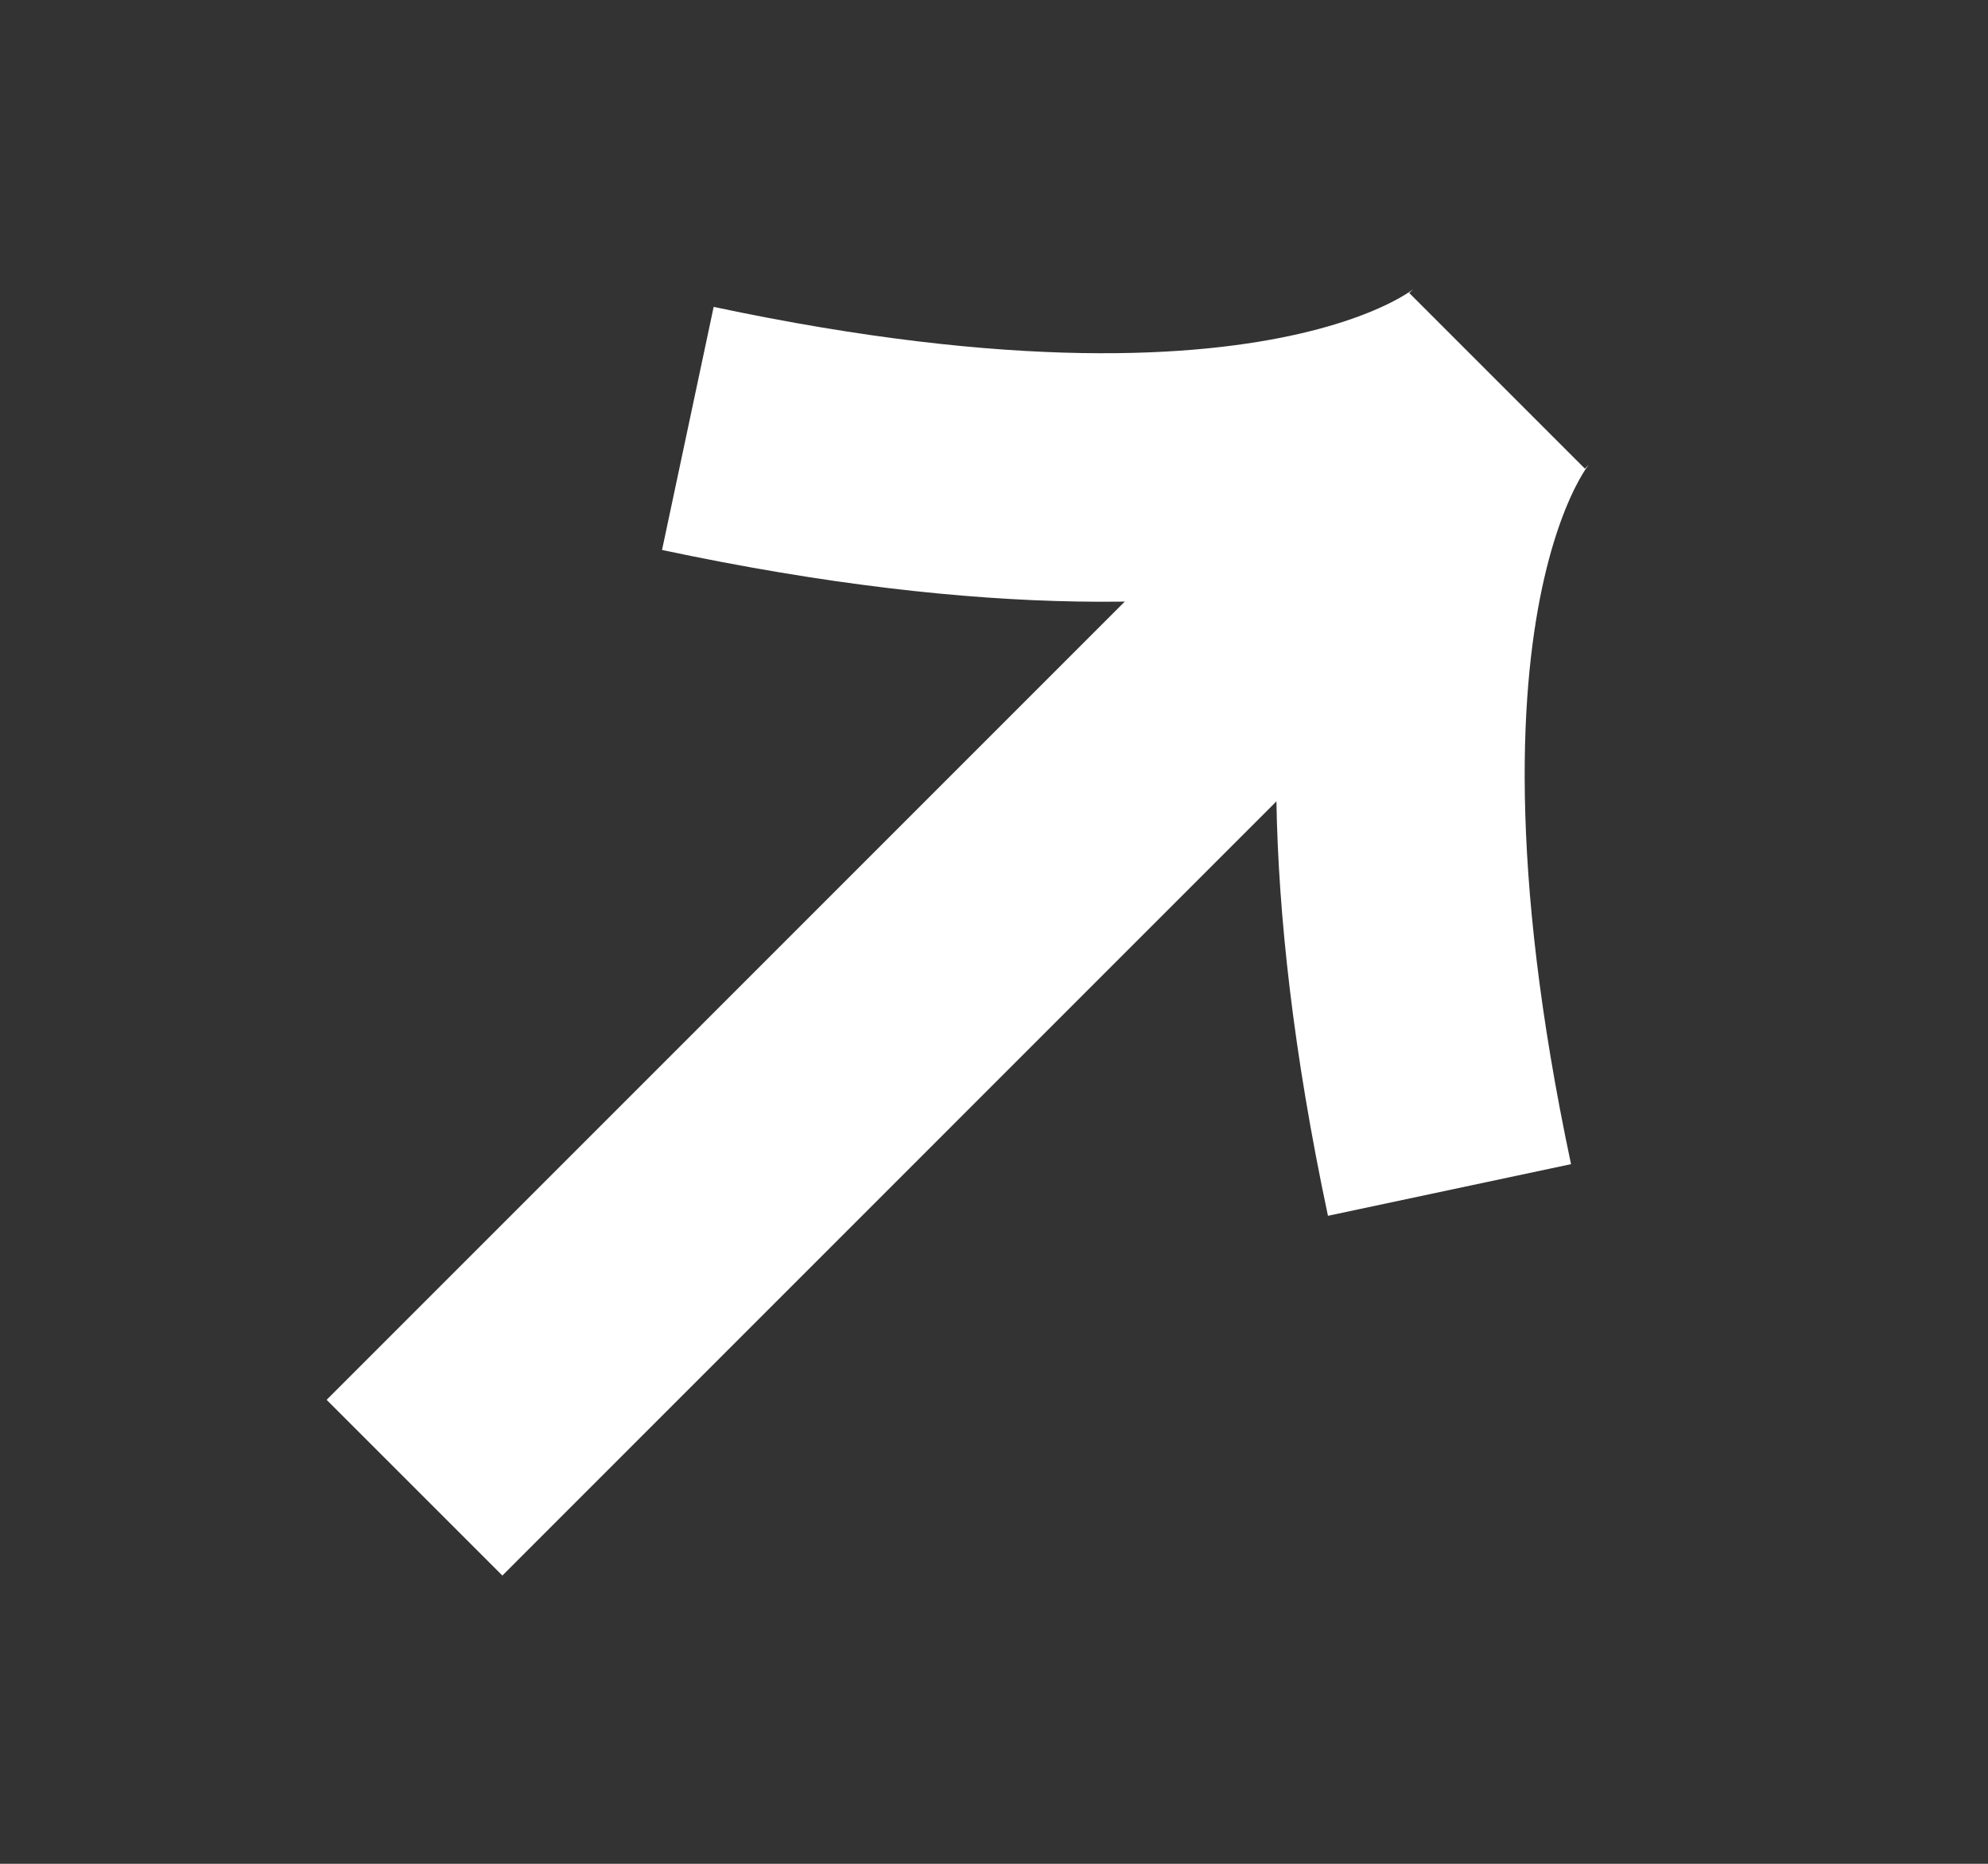 <svg width="16" height="15" viewBox="0 0 16 15" fill="none" xmlns="http://www.w3.org/2000/svg">
<rect x="0" y="0" width="16" height="15" fill="#333333" stroke="none"/>
<path d="M5.536 3.448C10.592 4.522 12.049 3.065 12.049 3.065C12.049 3.065 10.592 4.522 11.666 9.577" stroke="white" stroke-width="2"/>
<path d="M3.336 11.973L11.668 3.64" stroke="white" stroke-width="2"/>
</svg>
